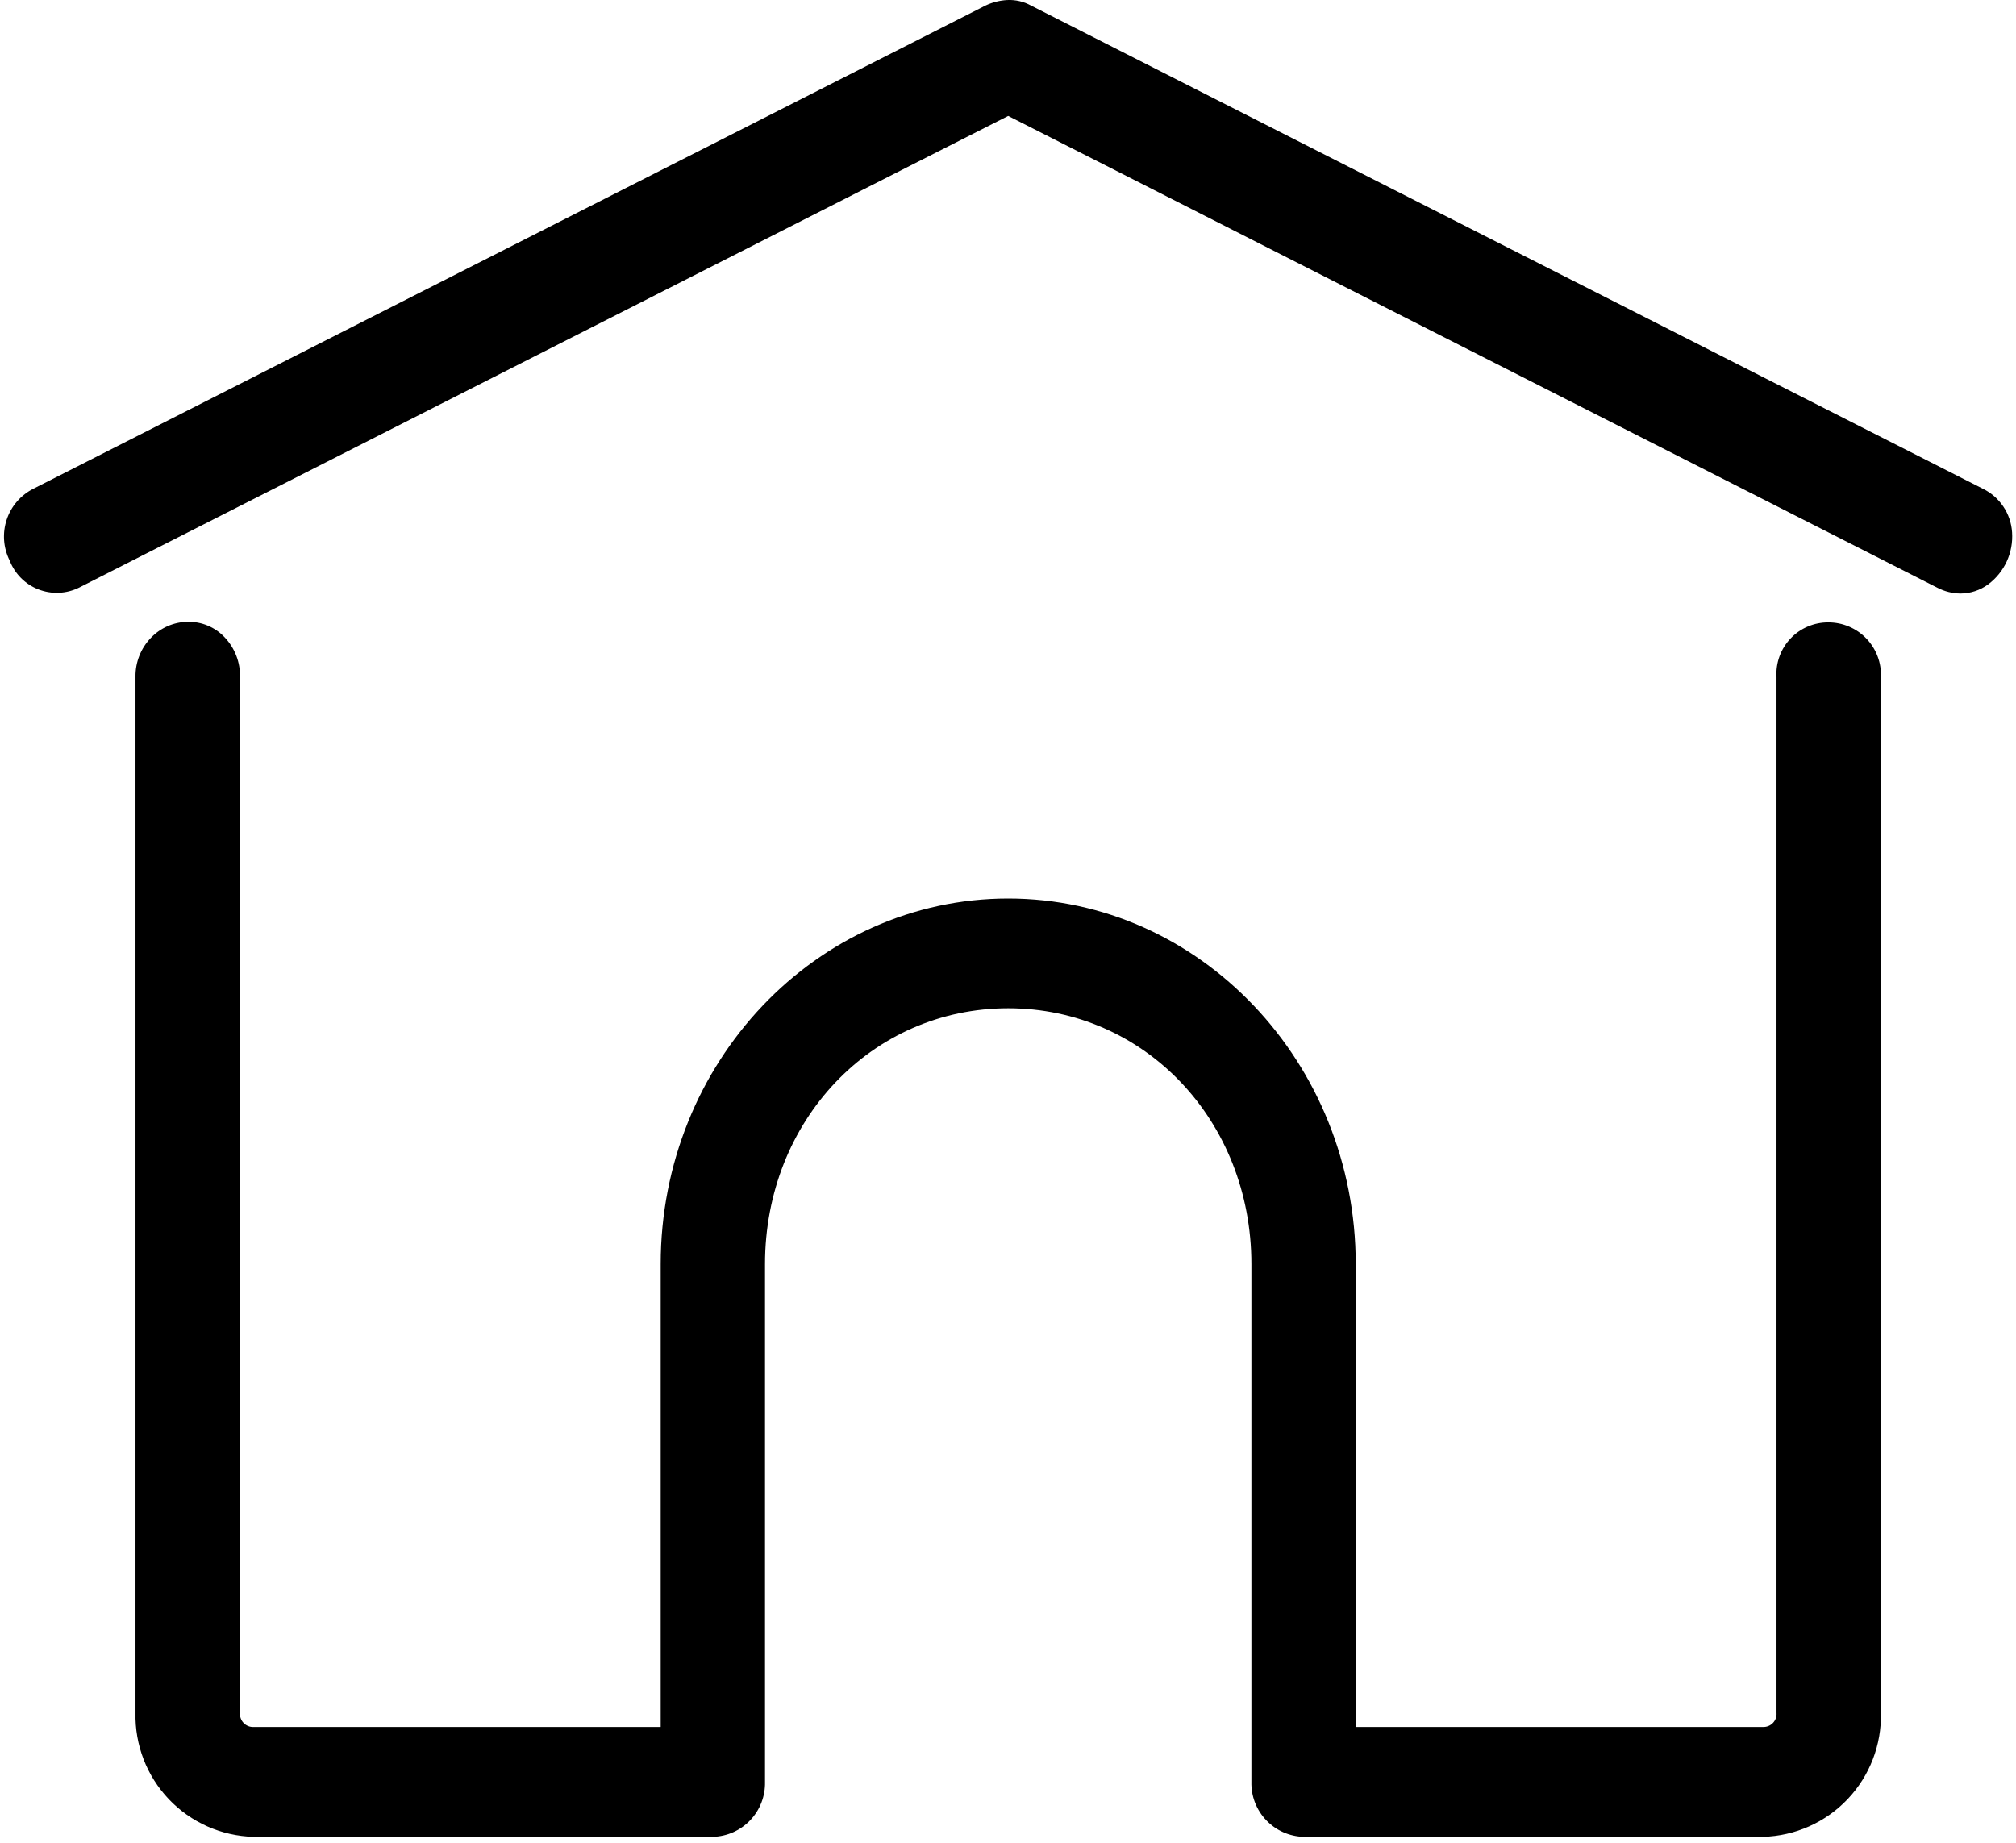 <svg width="105" height="96" viewBox="0 0 105 96" fill="none" xmlns="http://www.w3.org/2000/svg">
<path d="M103.548 30.445C103.131 30.751 102.627 30.917 102.11 30.92C101.692 30.916 101.281 30.813 100.91 30.62L52.51 6.04L4.11 30.616C3.783 30.777 3.425 30.867 3.061 30.882C2.697 30.897 2.333 30.835 1.994 30.702C1.654 30.569 1.346 30.366 1.089 30.107C0.833 29.848 0.633 29.539 0.502 29.198C0.338 28.87 0.239 28.514 0.213 28.148C0.187 27.782 0.233 27.415 0.349 27.067C0.465 26.72 0.648 26.398 0.888 26.121C1.129 25.845 1.422 25.618 1.75 25.455L51.331 0.288C51.682 0.121 52.063 0.024 52.451 0.002H52.462C52.892 -0.019 53.319 0.08 53.695 0.288L103.277 25.462C103.708 25.672 104.075 25.993 104.342 26.392C104.609 26.79 104.765 27.252 104.796 27.73C104.832 28.251 104.737 28.772 104.519 29.247C104.301 29.721 103.967 30.133 103.548 30.445Z" fill="black"/>
<path d="M97.964 35.278V89.232C98.004 90.901 97.38 92.518 96.23 93.729C95.08 94.94 93.497 95.645 91.828 95.691H67.896C67.157 95.671 66.455 95.359 65.946 94.823C65.436 94.287 65.159 93.571 65.177 92.832V65.853C65.177 58.378 59.614 52.526 52.512 52.526C45.41 52.526 39.844 58.378 39.844 65.853V92.832C39.862 93.571 39.586 94.287 39.077 94.823C38.568 95.359 37.867 95.671 37.128 95.691H13.197C11.527 95.646 9.943 94.941 8.792 93.73C7.642 92.519 7.018 90.902 7.057 89.232V35.255C7.046 34.501 7.334 33.773 7.857 33.231C8.104 32.971 8.399 32.764 8.727 32.62C9.054 32.476 9.407 32.399 9.765 32.393C10.129 32.384 10.491 32.452 10.826 32.593C11.162 32.734 11.463 32.945 11.711 33.212C12.233 33.767 12.517 34.505 12.5 35.267V89.232C12.492 89.328 12.504 89.424 12.536 89.515C12.568 89.605 12.618 89.688 12.685 89.758C12.751 89.828 12.831 89.883 12.92 89.919C13.008 89.956 13.104 89.973 13.2 89.97H34.411V65.853C34.411 55.353 42.533 46.809 52.511 46.809C62.489 46.809 70.611 55.35 70.611 65.853V89.969H91.827C91.923 89.972 92.019 89.955 92.108 89.918C92.197 89.882 92.277 89.827 92.343 89.757C92.409 89.688 92.46 89.605 92.492 89.514C92.523 89.423 92.535 89.327 92.527 89.231V35.278C92.504 34.91 92.557 34.541 92.682 34.195C92.808 33.849 93.003 33.532 93.257 33.264C93.51 32.996 93.815 32.783 94.154 32.639C94.493 32.494 94.859 32.42 95.227 32.423C95.597 32.422 95.963 32.496 96.303 32.641C96.644 32.786 96.951 32.998 97.207 33.265C97.462 33.532 97.662 33.848 97.792 34.194C97.922 34.54 97.981 34.909 97.964 35.278Z" fill="black"/>
</svg>
